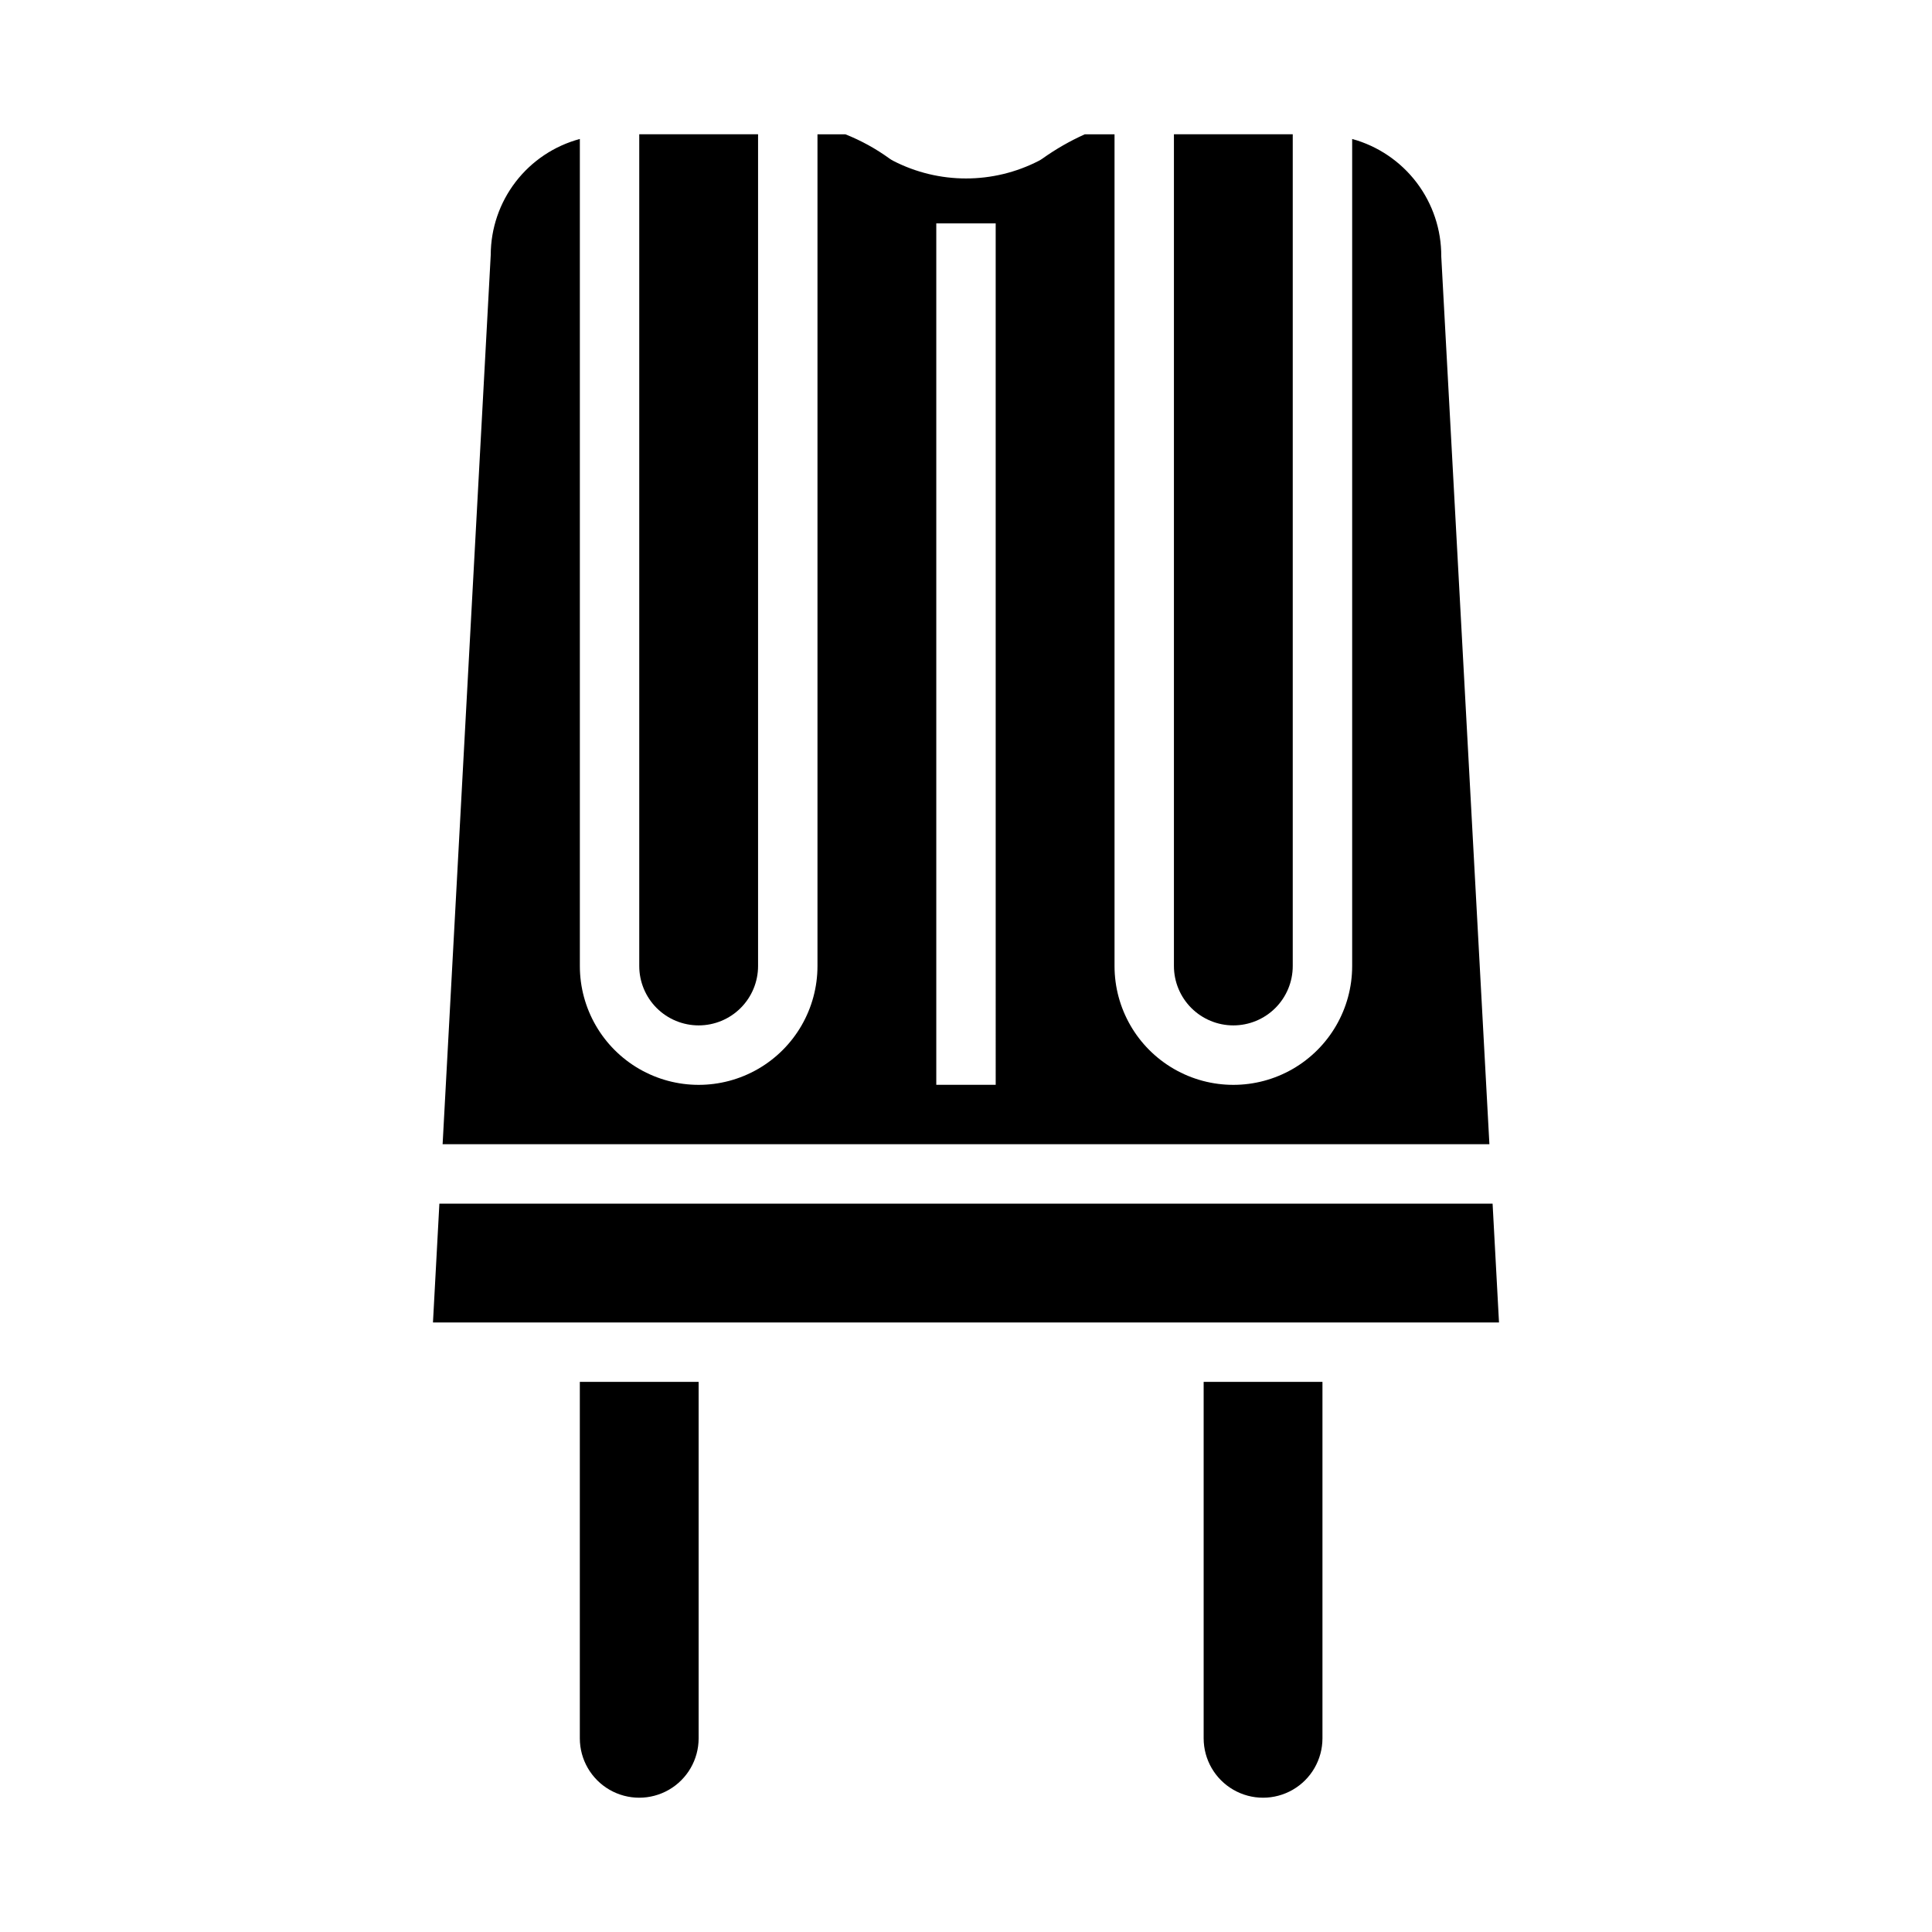 <?xml version="1.0" encoding="UTF-8"?>
<!-- Uploaded to: SVG Repo, www.svgrepo.com, Generator: SVG Repo Mixer Tools -->
<svg fill="#000000" width="800px" height="800px" version="1.1" viewBox="144 144 512 512" xmlns="http://www.w3.org/2000/svg">
 <g>
  <path d="m525.95 211.95c0.035-7.062-2.258-13.941-6.527-19.566s-10.277-9.688-17.086-11.555v219.18c0 11.25-6.004 21.645-15.746 27.27-9.742 5.625-21.746 5.625-31.488 0-9.742-5.625-15.742-16.02-15.742-27.27v-220.42h-7.871c-3.957 1.777-7.727 3.941-11.258 6.461-0.309 0.219-0.633 0.414-0.969 0.586-12.09 6.211-26.434 6.211-38.527 0-0.336-0.172-0.66-0.367-0.969-0.586-3.625-2.633-7.57-4.805-11.734-6.461h-7.394v220.42c0 11.25-6 21.645-15.742 27.27-9.742 5.625-21.746 5.625-31.488 0s-15.742-16.02-15.742-27.27v-219.18c-6.762 1.816-12.738 5.805-17.008 11.355-4.266 5.547-6.59 12.348-6.609 19.348l-12.754 235.7h277.41zm-118.08 219.54h-15.746v-228.29h15.742z"/>
  <path d="m470.85 415.74c4.176 0 8.18-1.66 11.133-4.609 2.953-2.953 4.609-6.957 4.609-11.133v-220.42h-31.488v220.42c0 4.176 1.66 8.18 4.613 11.133 2.953 2.949 6.957 4.609 11.133 4.609z"/>
  <path d="m329.15 415.74c4.176 0 8.184-1.66 11.133-4.609 2.953-2.953 4.613-6.957 4.613-11.133v-220.42h-31.488v220.42c0 4.176 1.66 8.18 4.609 11.133 2.953 2.949 6.961 4.609 11.133 4.609z"/>
  <path d="m297.66 604.67c0 5.625 3 10.82 7.871 13.633s10.871 2.812 15.742 0 7.871-8.008 7.871-13.633v-94.465h-31.484z"/>
  <path d="m260.44 462.98-1.699 31.484h282.51l-1.699-31.484z"/>
  <path d="m462.98 604.67c0 5.625 3 10.82 7.871 13.633s10.871 2.812 15.742 0 7.871-8.008 7.871-13.633v-94.465h-31.484z"/>
 </g>
</svg>